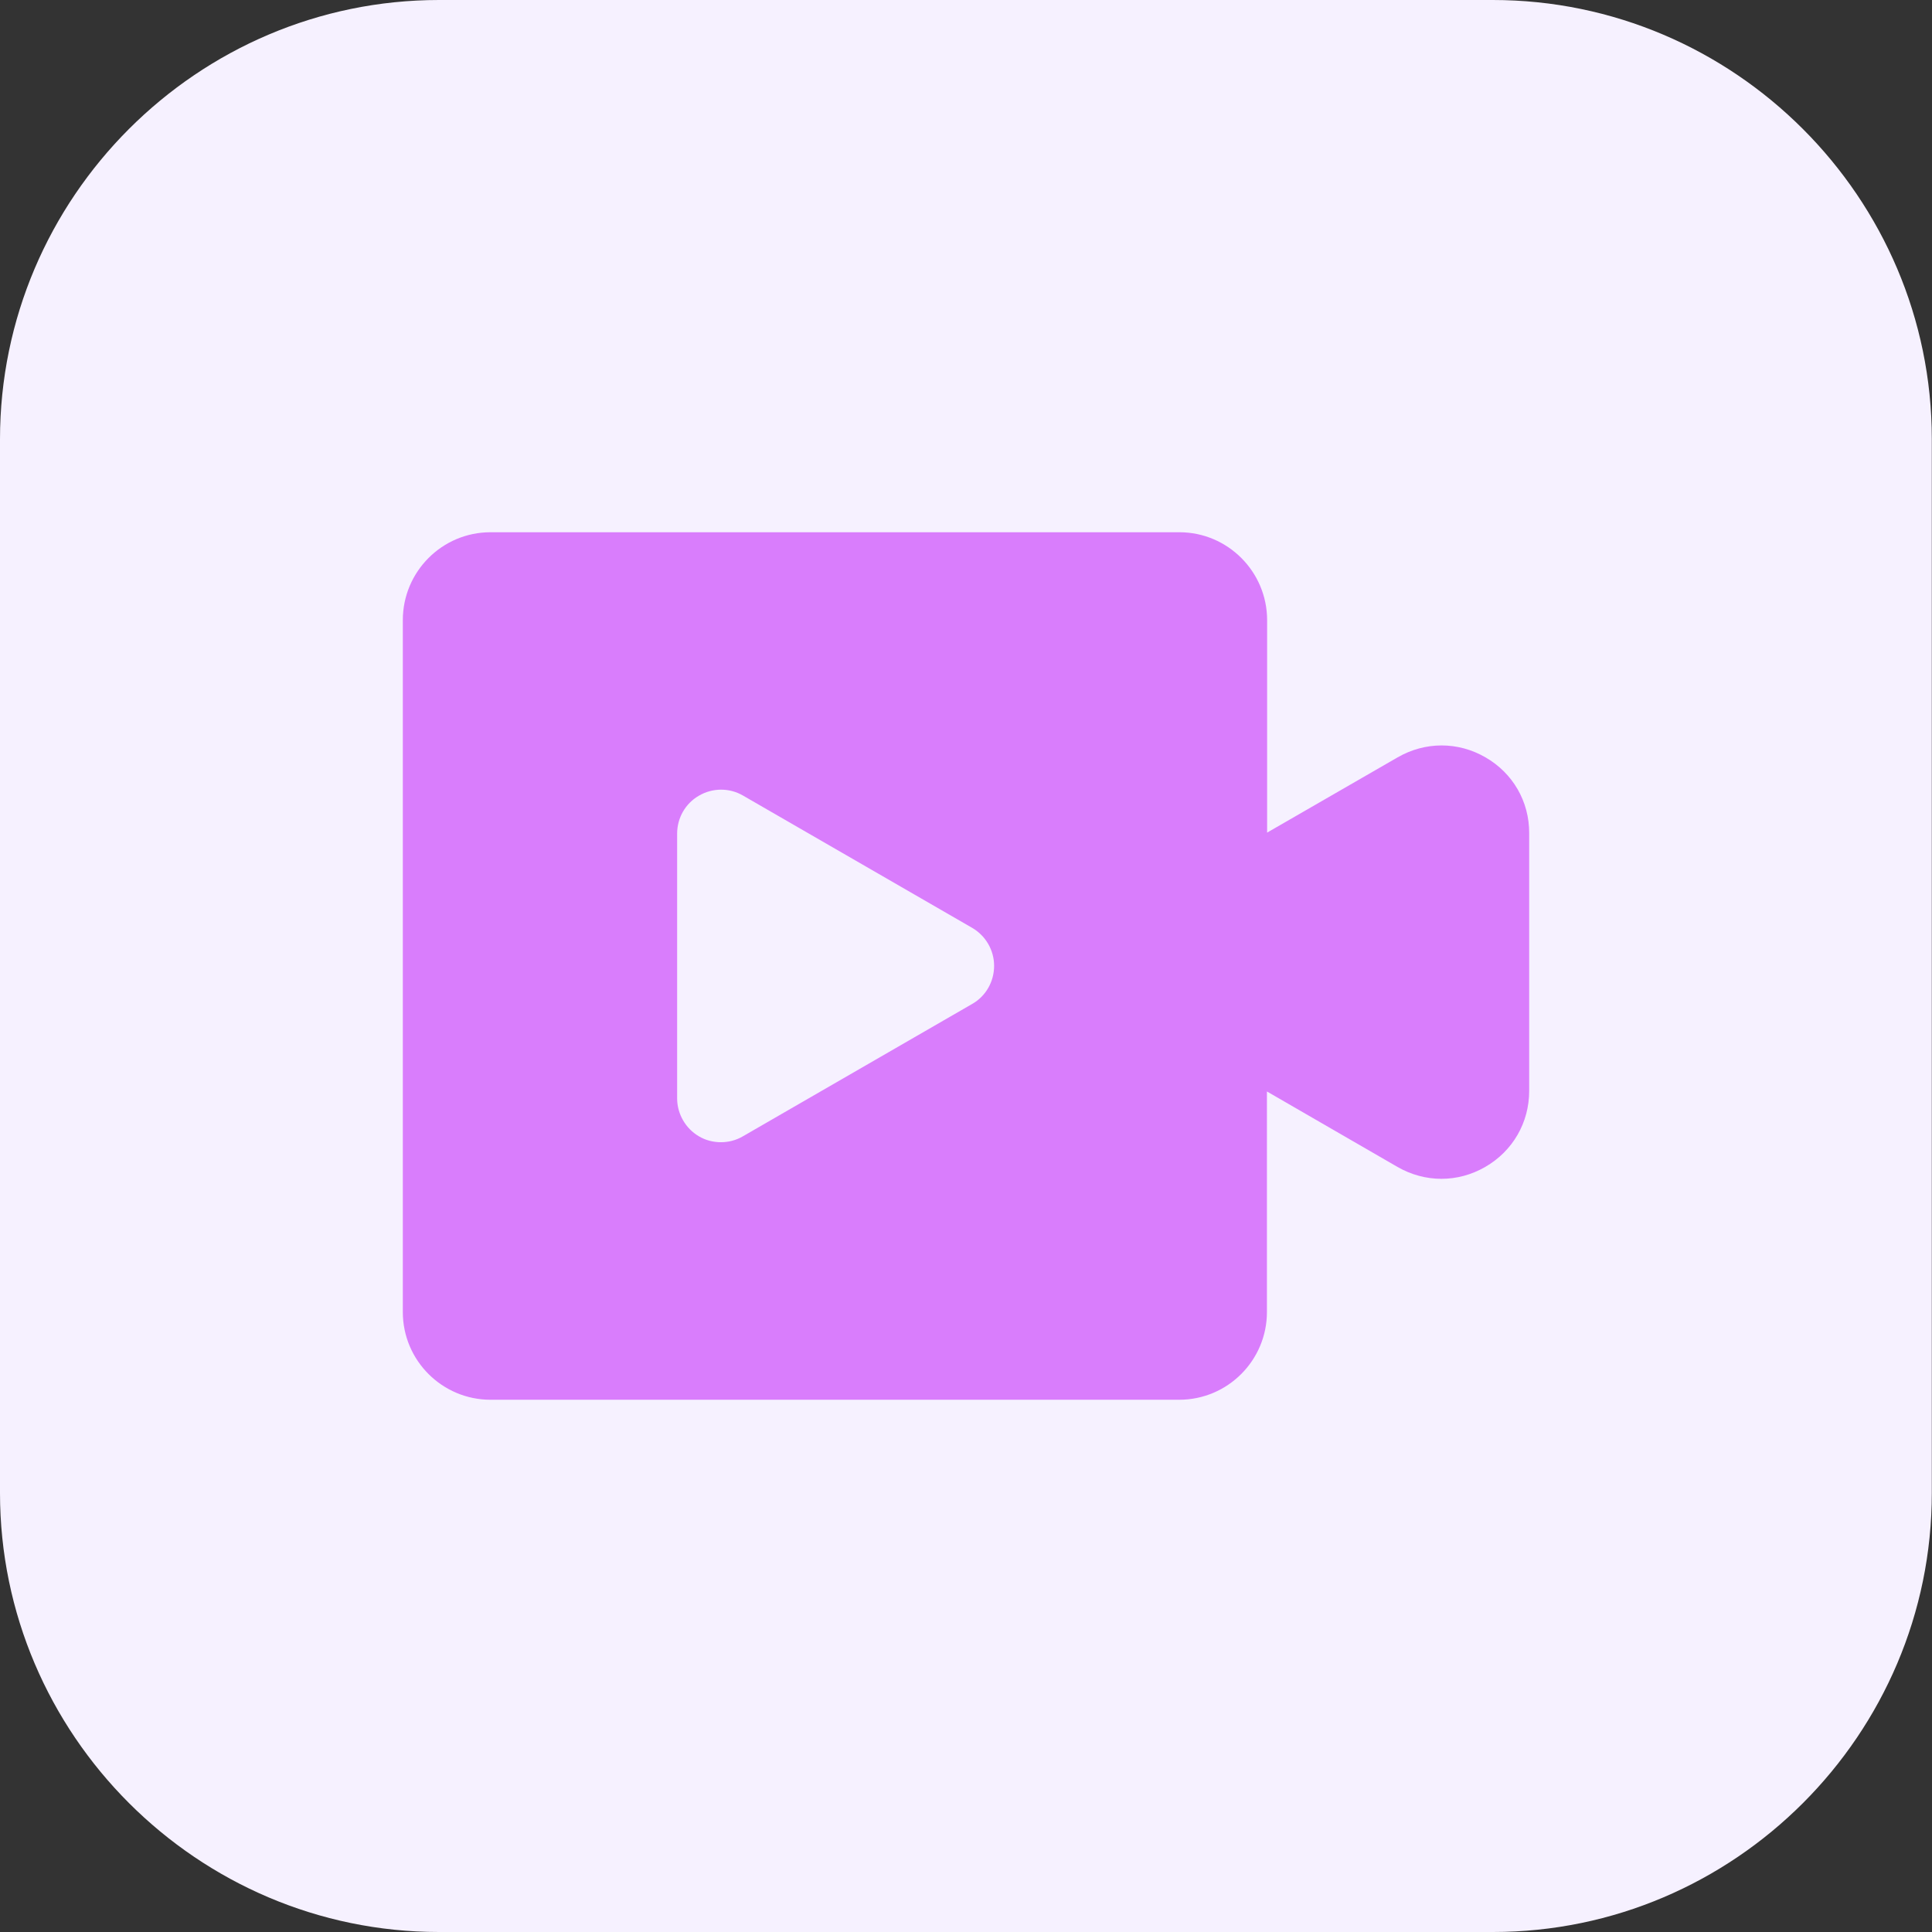 <?xml version="1.0" standalone="no"?><!DOCTYPE svg PUBLIC "-//W3C//DTD SVG 1.1//EN" "http://www.w3.org/Graphics/SVG/1.1/DTD/svg11.dtd"><svg t="1742544514810" class="icon" viewBox="0 0 1024 1024" version="1.1" xmlns="http://www.w3.org/2000/svg" p-id="19635" xmlns:xlink="http://www.w3.org/1999/xlink" width="200" height="200"><rect x="0" y="0" width="1024" height="1024" fill="#333333" stroke="none"/><path d="M791.3 1024H232.7C104.7 1024 0 919.3 0 791.3V232.8C0 104.7 104.7 0 232.7 0h558.5c128 0 232.7 104.7 232.7 232.7v558.5c0.1 128.1-104.6 232.8-232.6 232.8z" fill="#F6F1FF" p-id="19636"></path><path d="M515.3 532.1l-121.6 70.2c-3.6 2.1-7.6 3.1-11.6 3.1s-8.1-1-11.6-3.1c-7.1-4.1-11.6-11.9-11.6-20.1V441.8c0-8.3 4.4-16 11.6-20.1 7.2-4.2 16.1-4.2 23.2-0.1l121.6 70.2c7.2 4.2 11.6 11.9 11.6 20.1 0 8.4-4.4 16.1-11.6 20.2z m272-130.7c-14.5-8.4-31.9-8.4-46.5 0l-69.2 39.9V328.7c0-25.7-20.9-46.6-46.5-46.6H260c-25.7 0-46.5 20.9-46.5 46.6v366.7c0 25.7 20.9 46.5 46.5 46.5h365c25.7 0 46.5-20.9 46.5-46.5V578.5l69.2 40c14.6 8.4 32 8.4 46.5 0 14.6-8.4 23.3-23.5 23.3-40.3V441.7c0.1-16.9-8.7-32-23.2-40.3z" fill="#D97DFC" p-id="19637"></path></svg>